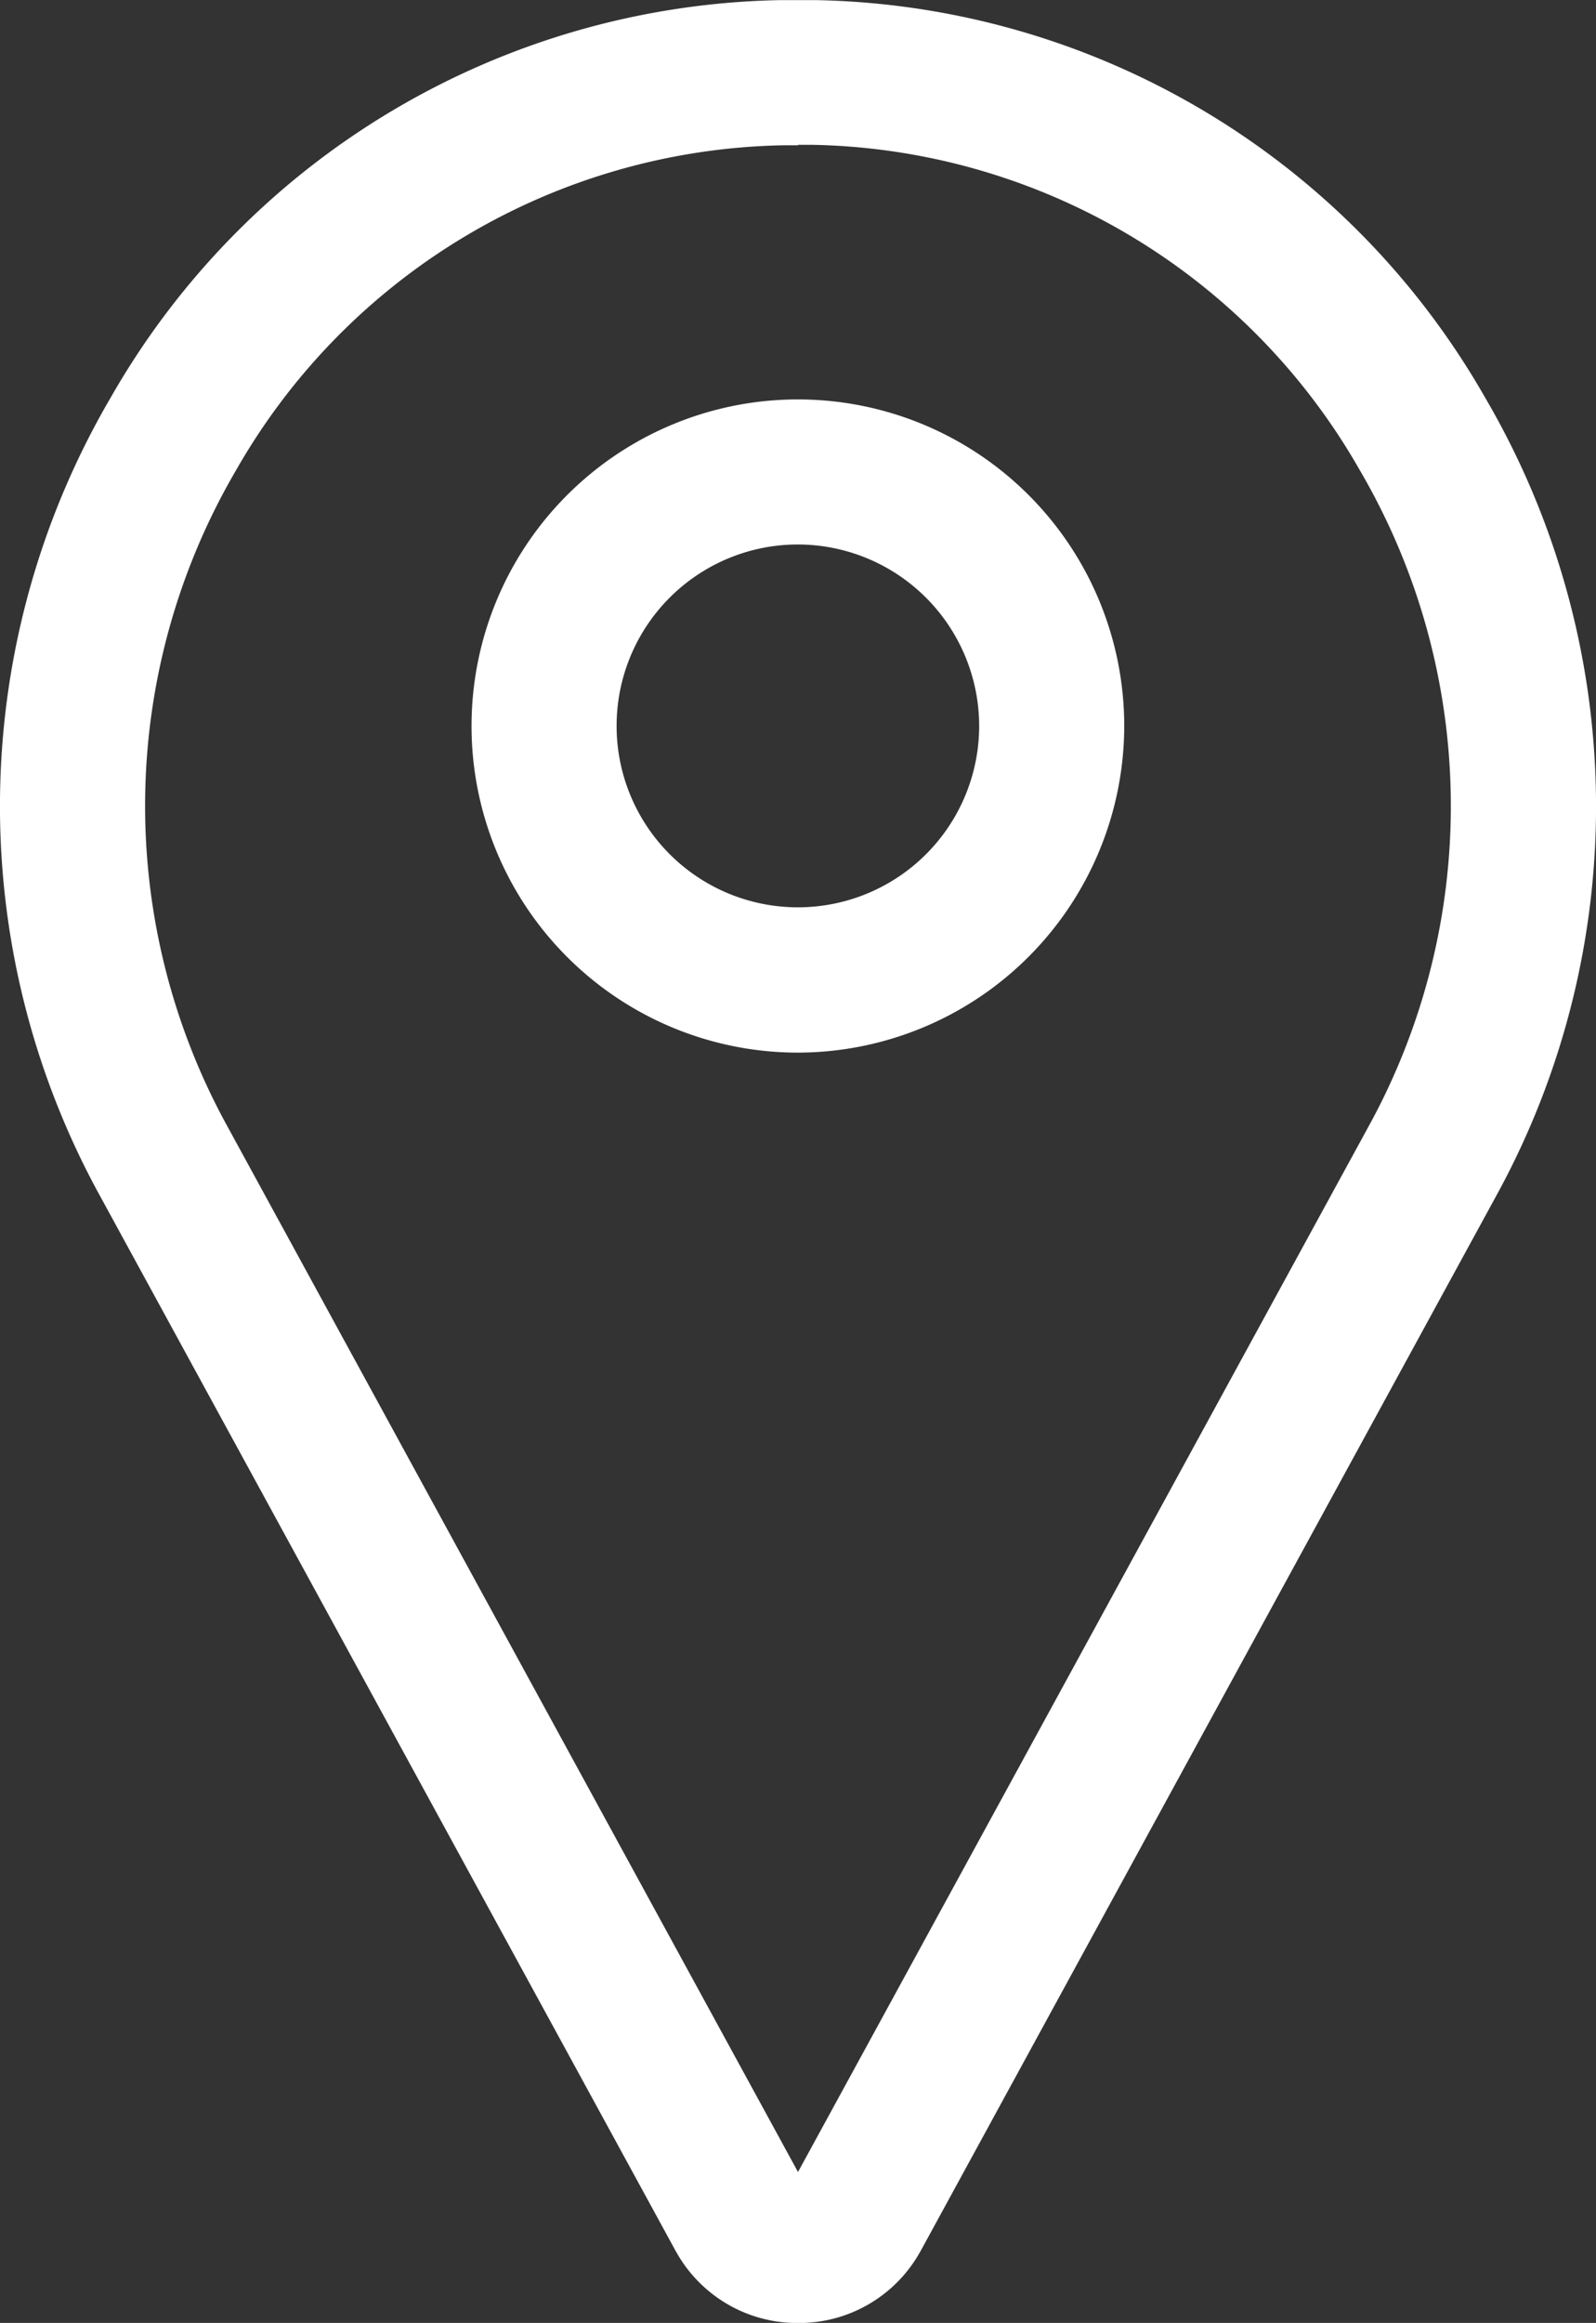 <svg xmlns="http://www.w3.org/2000/svg" width="13.752" height="20" viewBox="0 0 13.752 20"><rect x="0" y="0" width="13.752" height="20" fill="#333333" stroke="none"/><defs><style>.a{fill:#fff;}</style></defs><g transform="translate(-79.968 0.001)"><path class="a" d="M86.844,20a1.194,1.194,0,0,1-1.046-.606l-.007-.012L80.832,10.3a6.963,6.963,0,0,1,.091-6.88A6.787,6.787,0,0,1,86.69,0c.1,0,.205,0,.308,0a6.787,6.787,0,0,1,5.767,3.423,6.963,6.963,0,0,1,.091,6.88L87.9,19.381l-.007.012A1.194,1.194,0,0,1,86.844,20Zm0-18.75h-.128A5.546,5.546,0,0,0,82,4.051,5.722,5.722,0,0,0,81.929,9.7l4.915,9,4.915-9a5.722,5.722,0,0,0-.075-5.654,5.546,5.546,0,0,0-4.711-2.8h-.128Z"/><path class="a" d="M186.812,93.625a2.812,2.812,0,1,1,2.812-2.812A2.816,2.816,0,0,1,186.812,93.625Zm0-4.375a1.562,1.562,0,1,0,1.562,1.562A1.564,1.564,0,0,0,186.812,89.25Z" transform="translate(-99.969 -84.563)"/></g></svg>